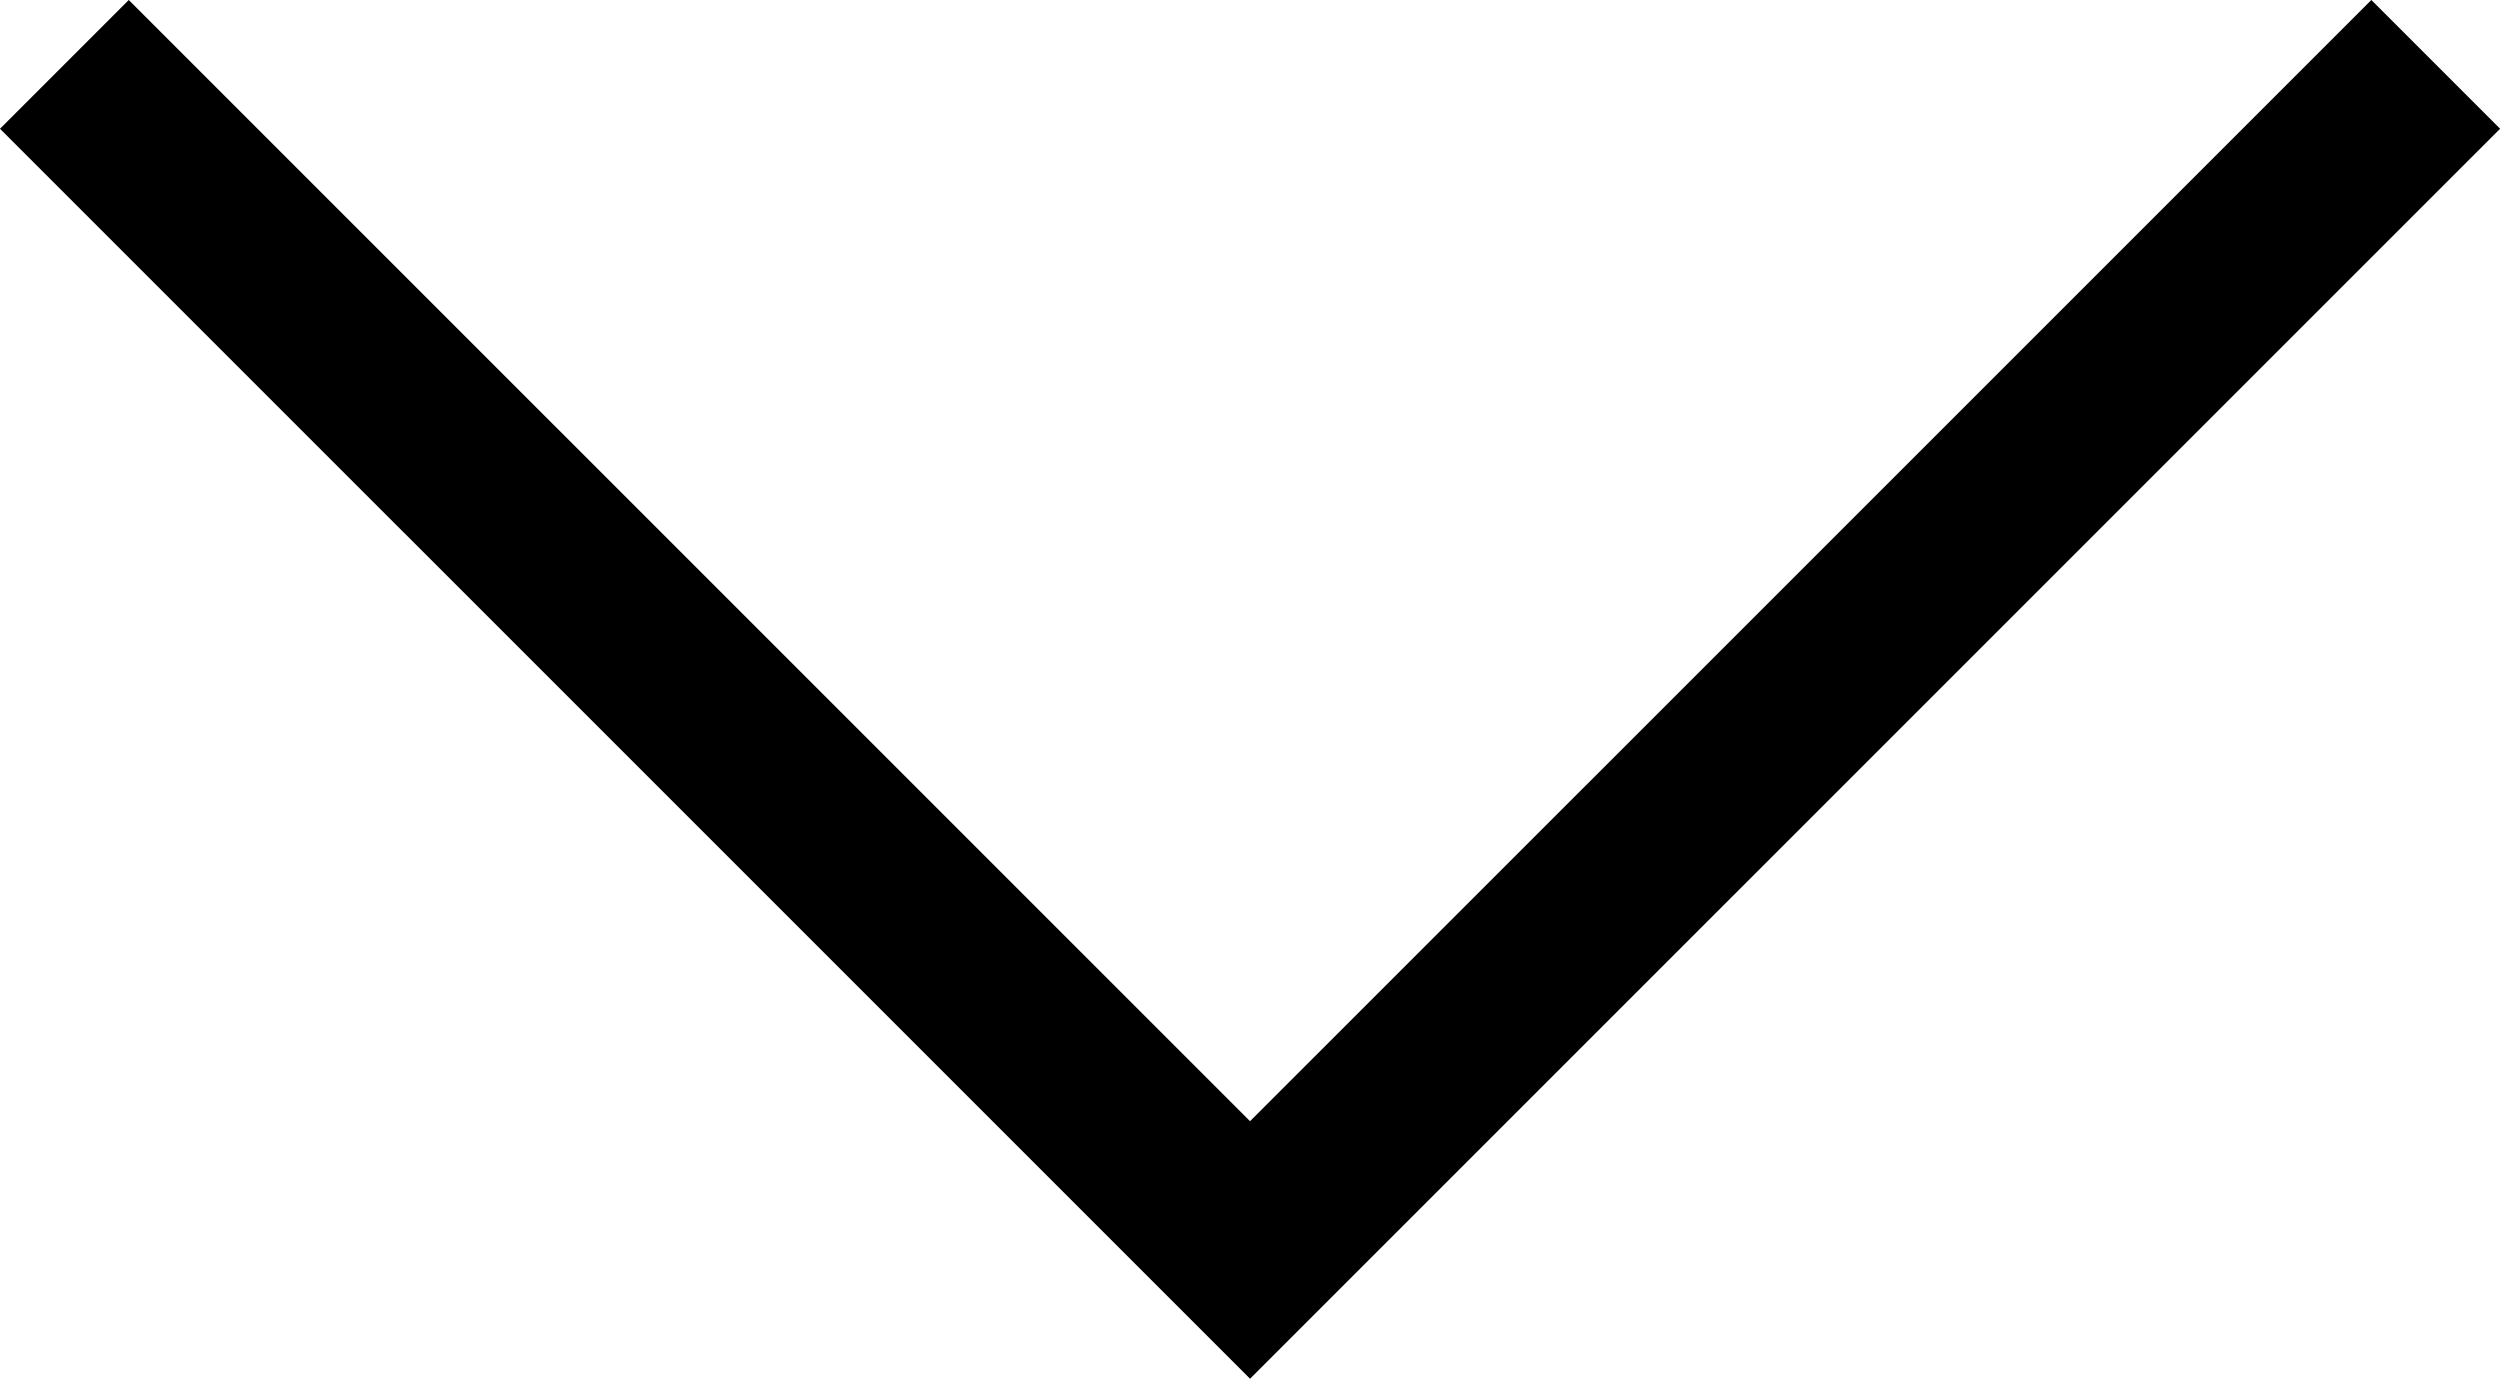 <svg xmlns="http://www.w3.org/2000/svg" width="27.457" height="15.143" viewBox="0 0 27.457 15.143"><path d="M21565.5,234.286l13.021,13.022-13.021,13.022" transform="translate(261.037 -21564.793) rotate(90)" fill="none" stroke="#000" stroke-width="2"/></svg>